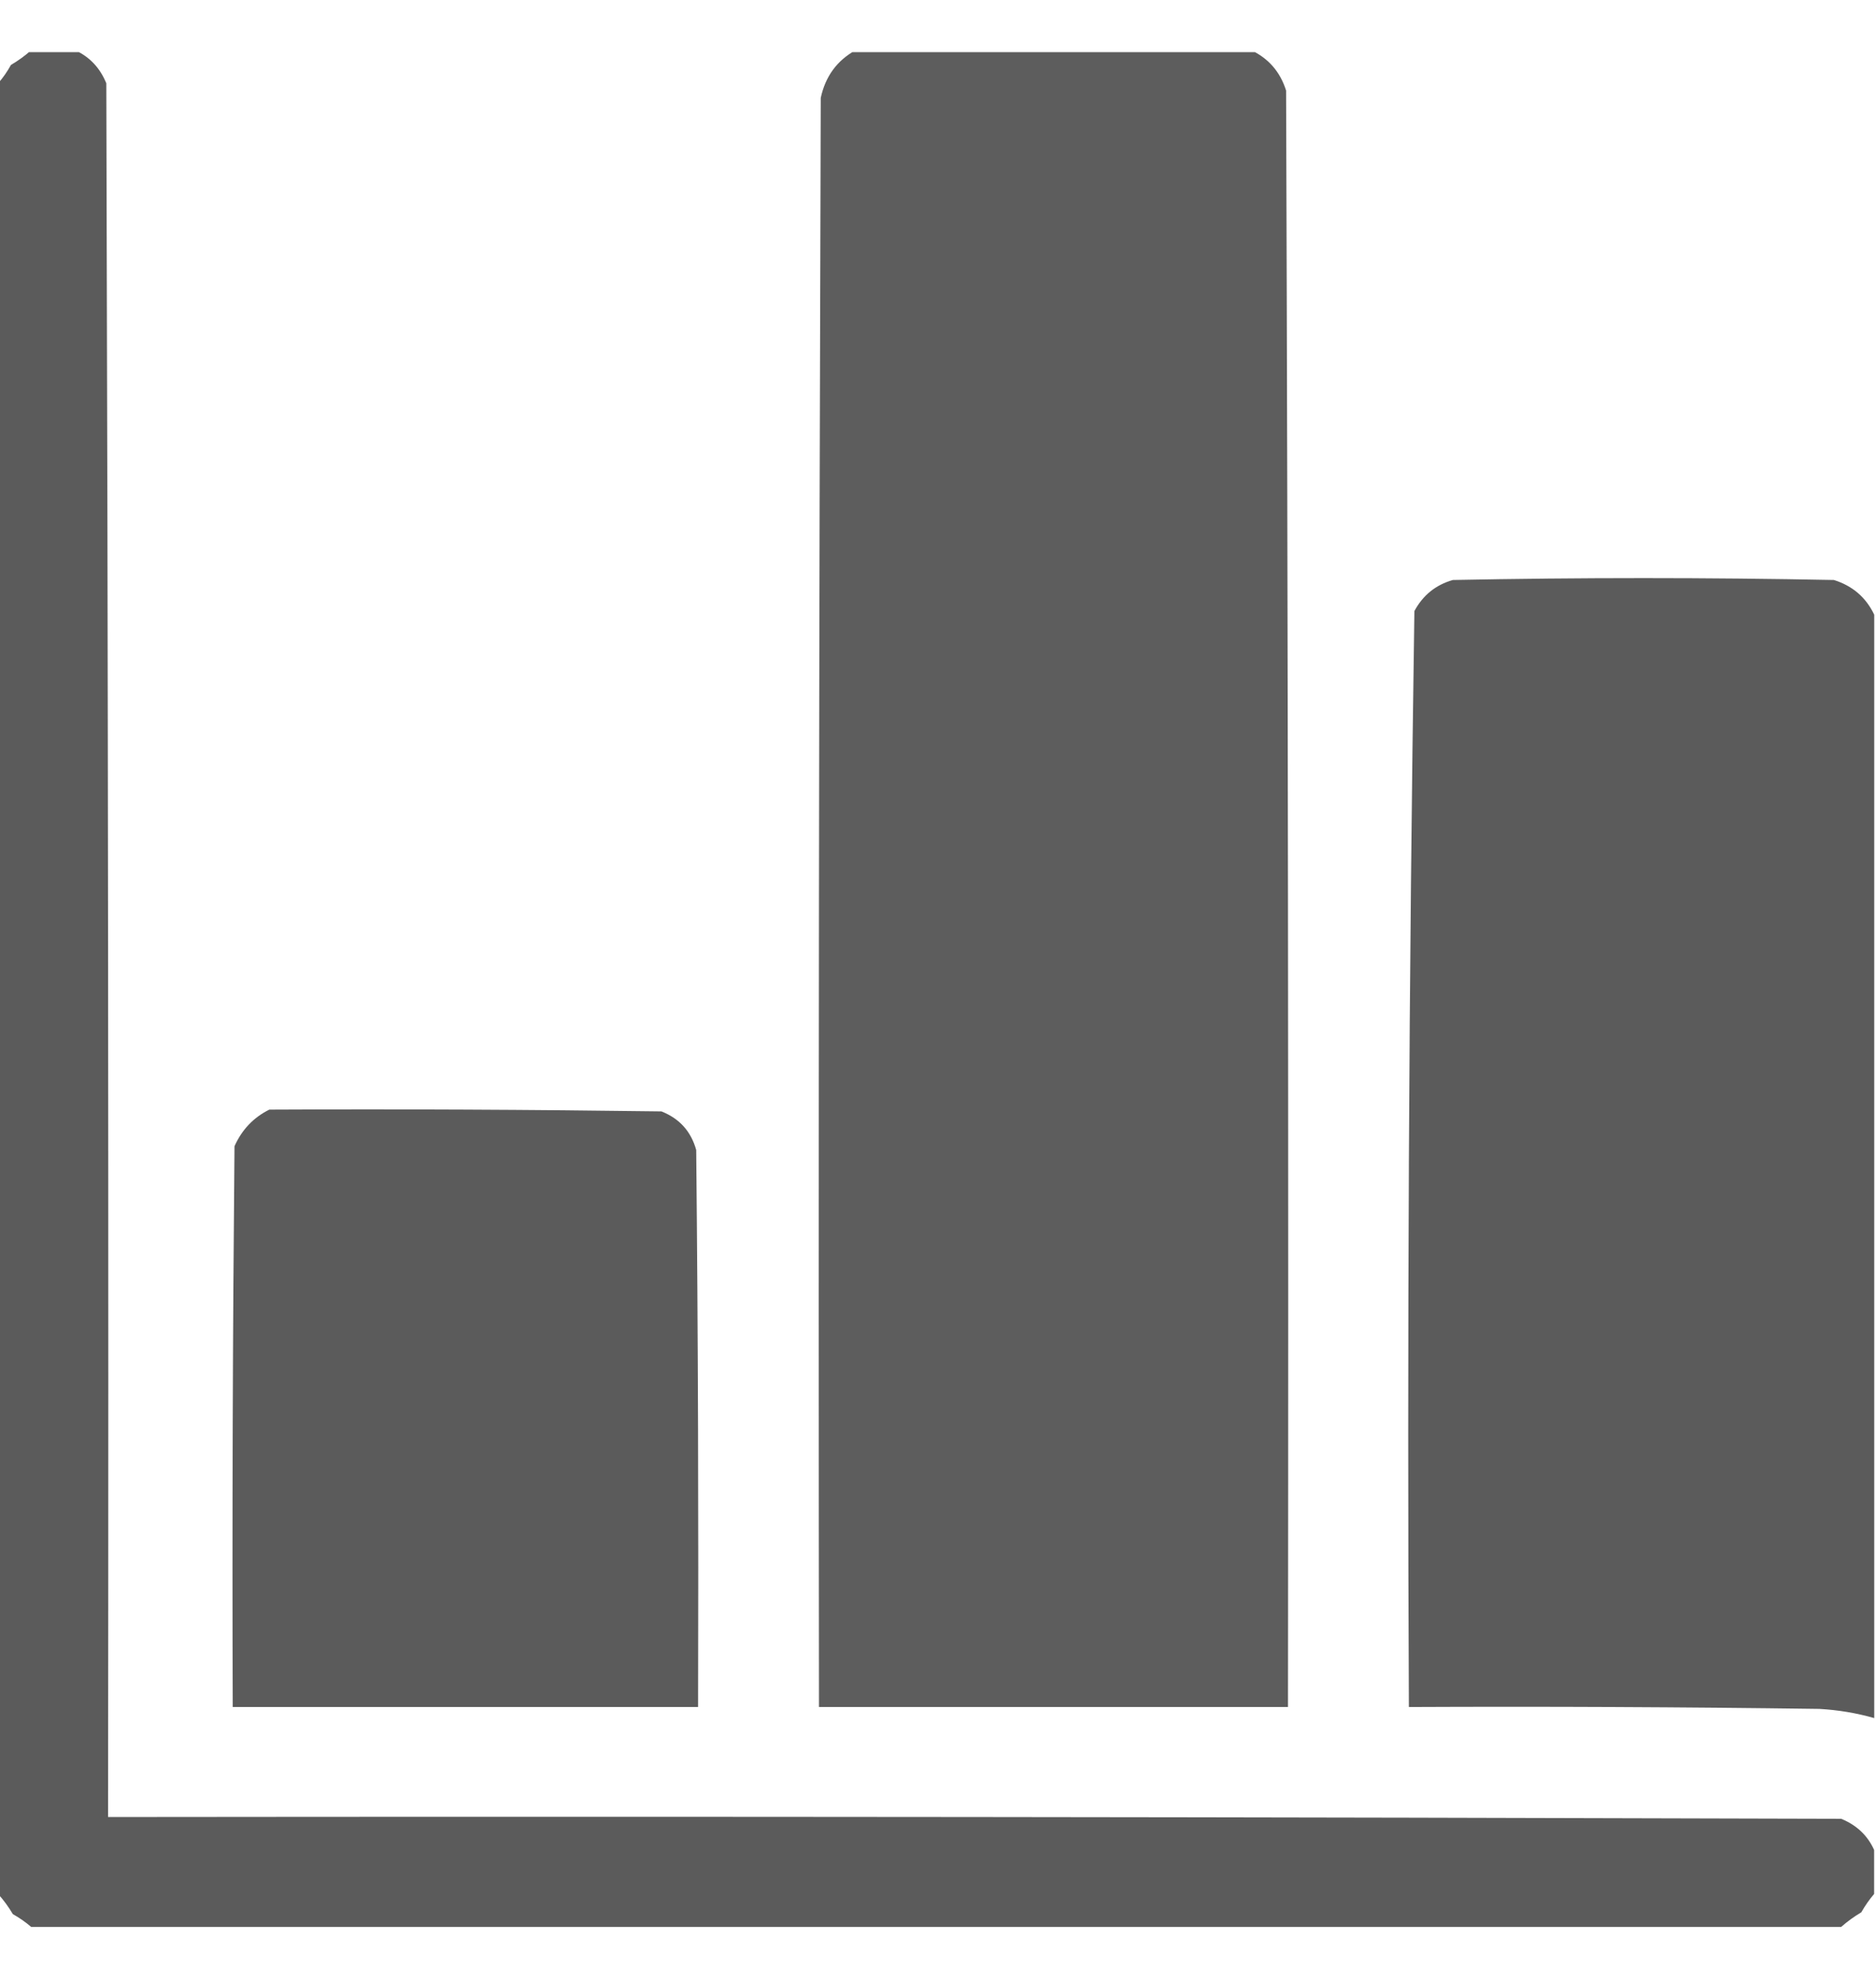 <?xml version="1.0" encoding="UTF-8"?>
<svg xmlns="http://www.w3.org/2000/svg" width="18" height="19" viewBox="0 0 18 19" fill="none">
  <g clip-path="url(#clip0_18952_3425)">
    <path opacity="0.998" fill-rule="evenodd" clip-rule="evenodd" d="M0.299 0.482C0.439 0.482 0.58 0.482 0.721 0.482C0.861 0.546 0.96 0.652 1.02 0.799C1.037 6.342 1.043 11.885 1.037 17.428C6.58 17.422 12.123 17.428 17.666 17.445C17.813 17.505 17.919 17.604 17.982 17.744C17.982 17.885 17.982 18.025 17.982 18.166C17.937 18.218 17.896 18.277 17.859 18.342C17.788 18.384 17.724 18.431 17.666 18.482C11.877 18.482 6.088 18.482 0.299 18.482C0.247 18.437 0.188 18.396 0.123 18.359C0.081 18.288 0.034 18.224 -0.018 18.166C-0.018 12.377 -0.018 6.588 -0.018 0.799C0.028 0.747 0.069 0.688 0.105 0.623C0.176 0.581 0.241 0.534 0.299 0.482Z" fill="#5B5B5B"></path>
    <path opacity="0.987" fill-rule="evenodd" clip-rule="evenodd" d="M8.209 0.482C9.475 0.482 10.741 0.482 12.006 0.482C12.172 0.561 12.284 0.69 12.34 0.869C12.358 6.037 12.364 11.205 12.358 16.373C10.858 16.373 9.358 16.373 7.858 16.373C7.852 11.229 7.858 6.084 7.875 0.939C7.919 0.734 8.03 0.581 8.209 0.482Z" fill="#5B5B5B"></path>
    <path opacity="0.993" fill-rule="evenodd" clip-rule="evenodd" d="M17.983 5.896C17.983 9.424 17.983 12.951 17.983 16.479C17.811 16.43 17.635 16.401 17.456 16.391C16.143 16.373 14.831 16.367 13.518 16.373C13.501 12.867 13.518 9.363 13.571 5.861C13.652 5.71 13.775 5.61 13.94 5.563C15.159 5.539 16.378 5.539 17.596 5.563C17.775 5.619 17.904 5.73 17.983 5.896Z" fill="#5B5B5B"></path>
    <path opacity="0.993" fill-rule="evenodd" clip-rule="evenodd" d="M2.584 10.643C3.838 10.637 5.092 10.643 6.346 10.66C6.519 10.728 6.63 10.851 6.68 11.03C6.698 12.811 6.703 14.592 6.698 16.373C5.209 16.373 3.721 16.373 2.233 16.373C2.227 14.58 2.233 12.787 2.25 10.994C2.321 10.835 2.433 10.718 2.584 10.643Z" fill="#5B5B5B"></path>
  </g>
  <defs>
    <clipPath id="clip0_18952_3425">
      <rect width="18" height="18" fill="white" transform="translate(0 0.5)"></rect>
    </clipPath>
  </defs>
</svg>
